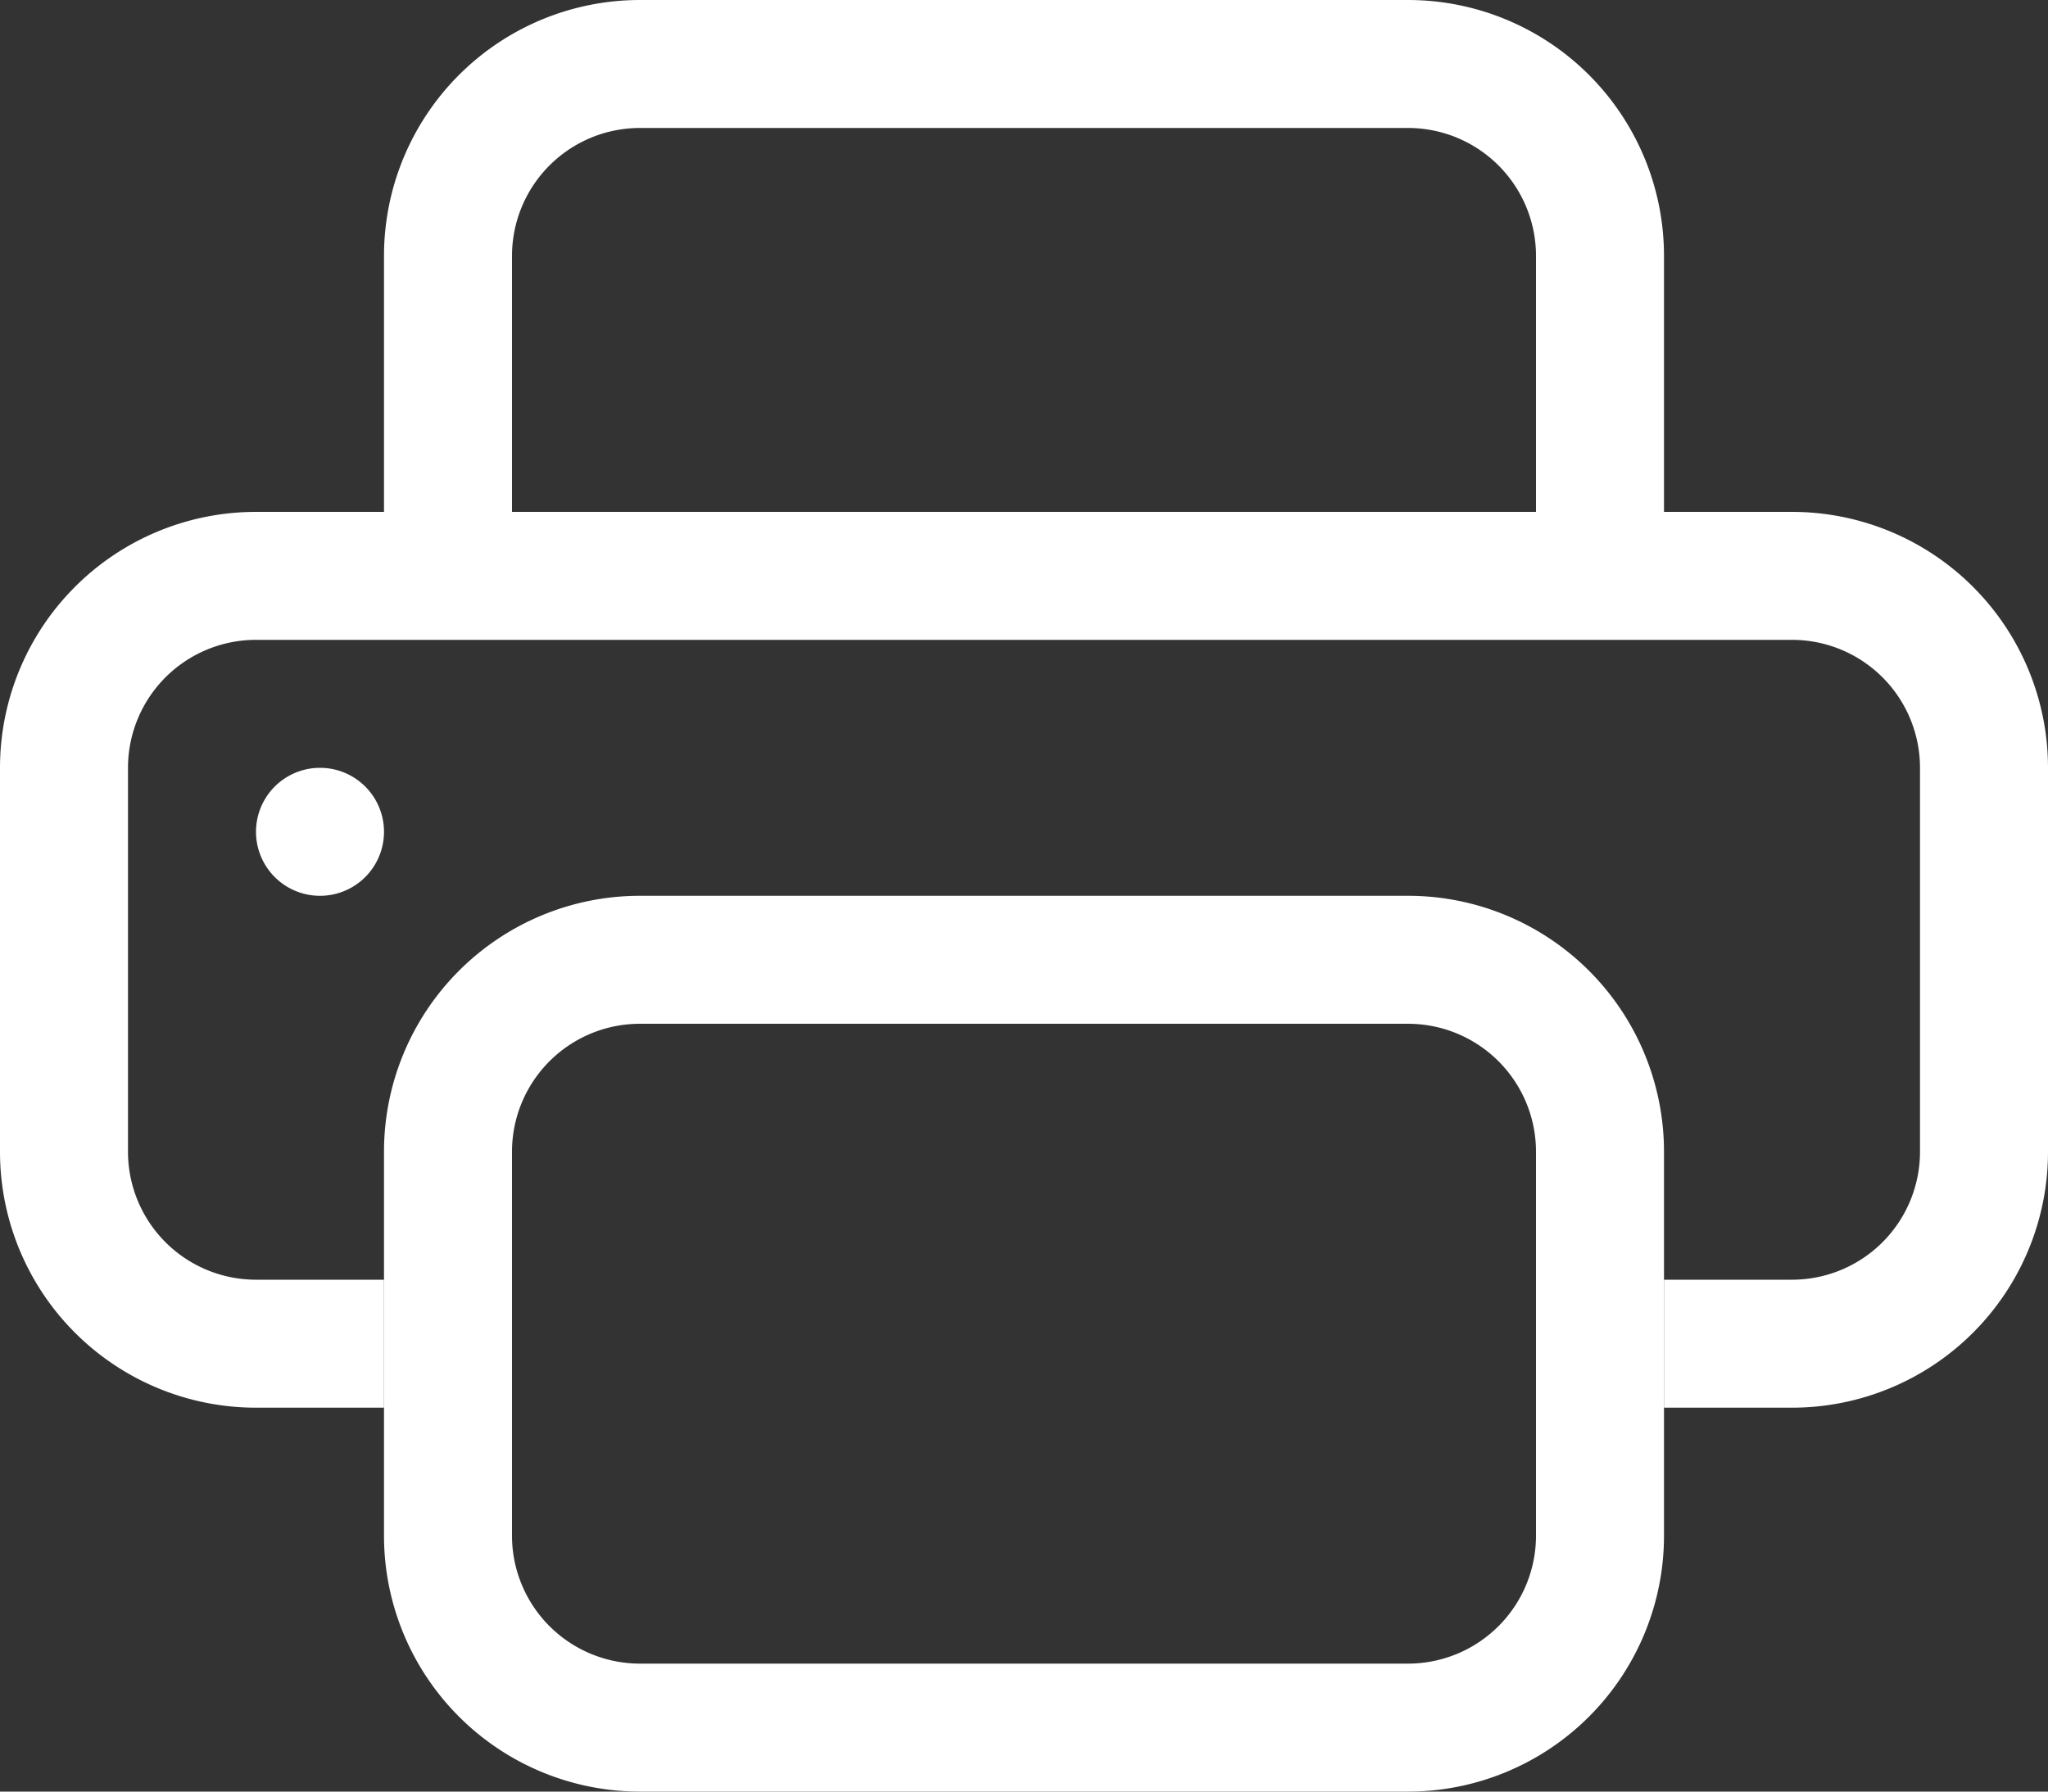 <svg xmlns="http://www.w3.org/2000/svg" width="36" height="31.5" viewBox="740.5 2078 36 31.5"><rect x="740.5" y="2078" width="36" height="31.5" fill="#333333" stroke="none"/><g data-name="printer"><path d="M765.25 2080.25h-13.5a2.25 2.25 0 0 0-2.25 2.25v4.5h-2.25v-4.5a4.5 4.5 0 0 1 4.5-4.5h13.5a4.5 4.5 0 0 1 4.5 4.5v4.5h-2.25v-4.5a2.25 2.25 0 0 0-2.25-2.25Zm6.75 9h-27a2.25 2.25 0 0 0-2.25 2.25v6.75a2.25 2.25 0 0 0 2.25 2.25h2.25v2.25H745a4.5 4.5 0 0 1-4.5-4.5v-6.75a4.5 4.5 0 0 1 4.5-4.5h27a4.5 4.5 0 0 1 4.5 4.5v6.75a4.5 4.5 0 0 1-4.5 4.5h-2.25v-2.25H772a2.25 2.25 0 0 0 2.25-2.25v-6.75a2.25 2.25 0 0 0-2.25-2.25Z" fill="#fff" fill-rule="evenodd" data-name="Trazado 2337"/><path d="M765.25 2096h-13.5a2.25 2.25 0 0 0-2.25 2.25v6.75a2.25 2.25 0 0 0 2.25 2.25h13.5a2.25 2.25 0 0 0 2.25-2.25v-6.75a2.25 2.25 0 0 0-2.25-2.25Zm-13.5-2.25a4.5 4.5 0 0 0-4.5 4.5v6.75a4.5 4.5 0 0 0 4.5 4.5h13.5a4.5 4.5 0 0 0 4.5-4.5v-6.75a4.5 4.5 0 0 0-4.5-4.5h-13.5Z" fill="#fff" fill-rule="evenodd" data-name="Trazado 2338"/><path d="M747.25 2092.625a1.125 1.125 0 1 1-2.25 0 1.125 1.125 0 0 1 2.25 0Z" fill="#fff" fill-rule="evenodd" data-name="Trazado 2339"/></g></svg>
